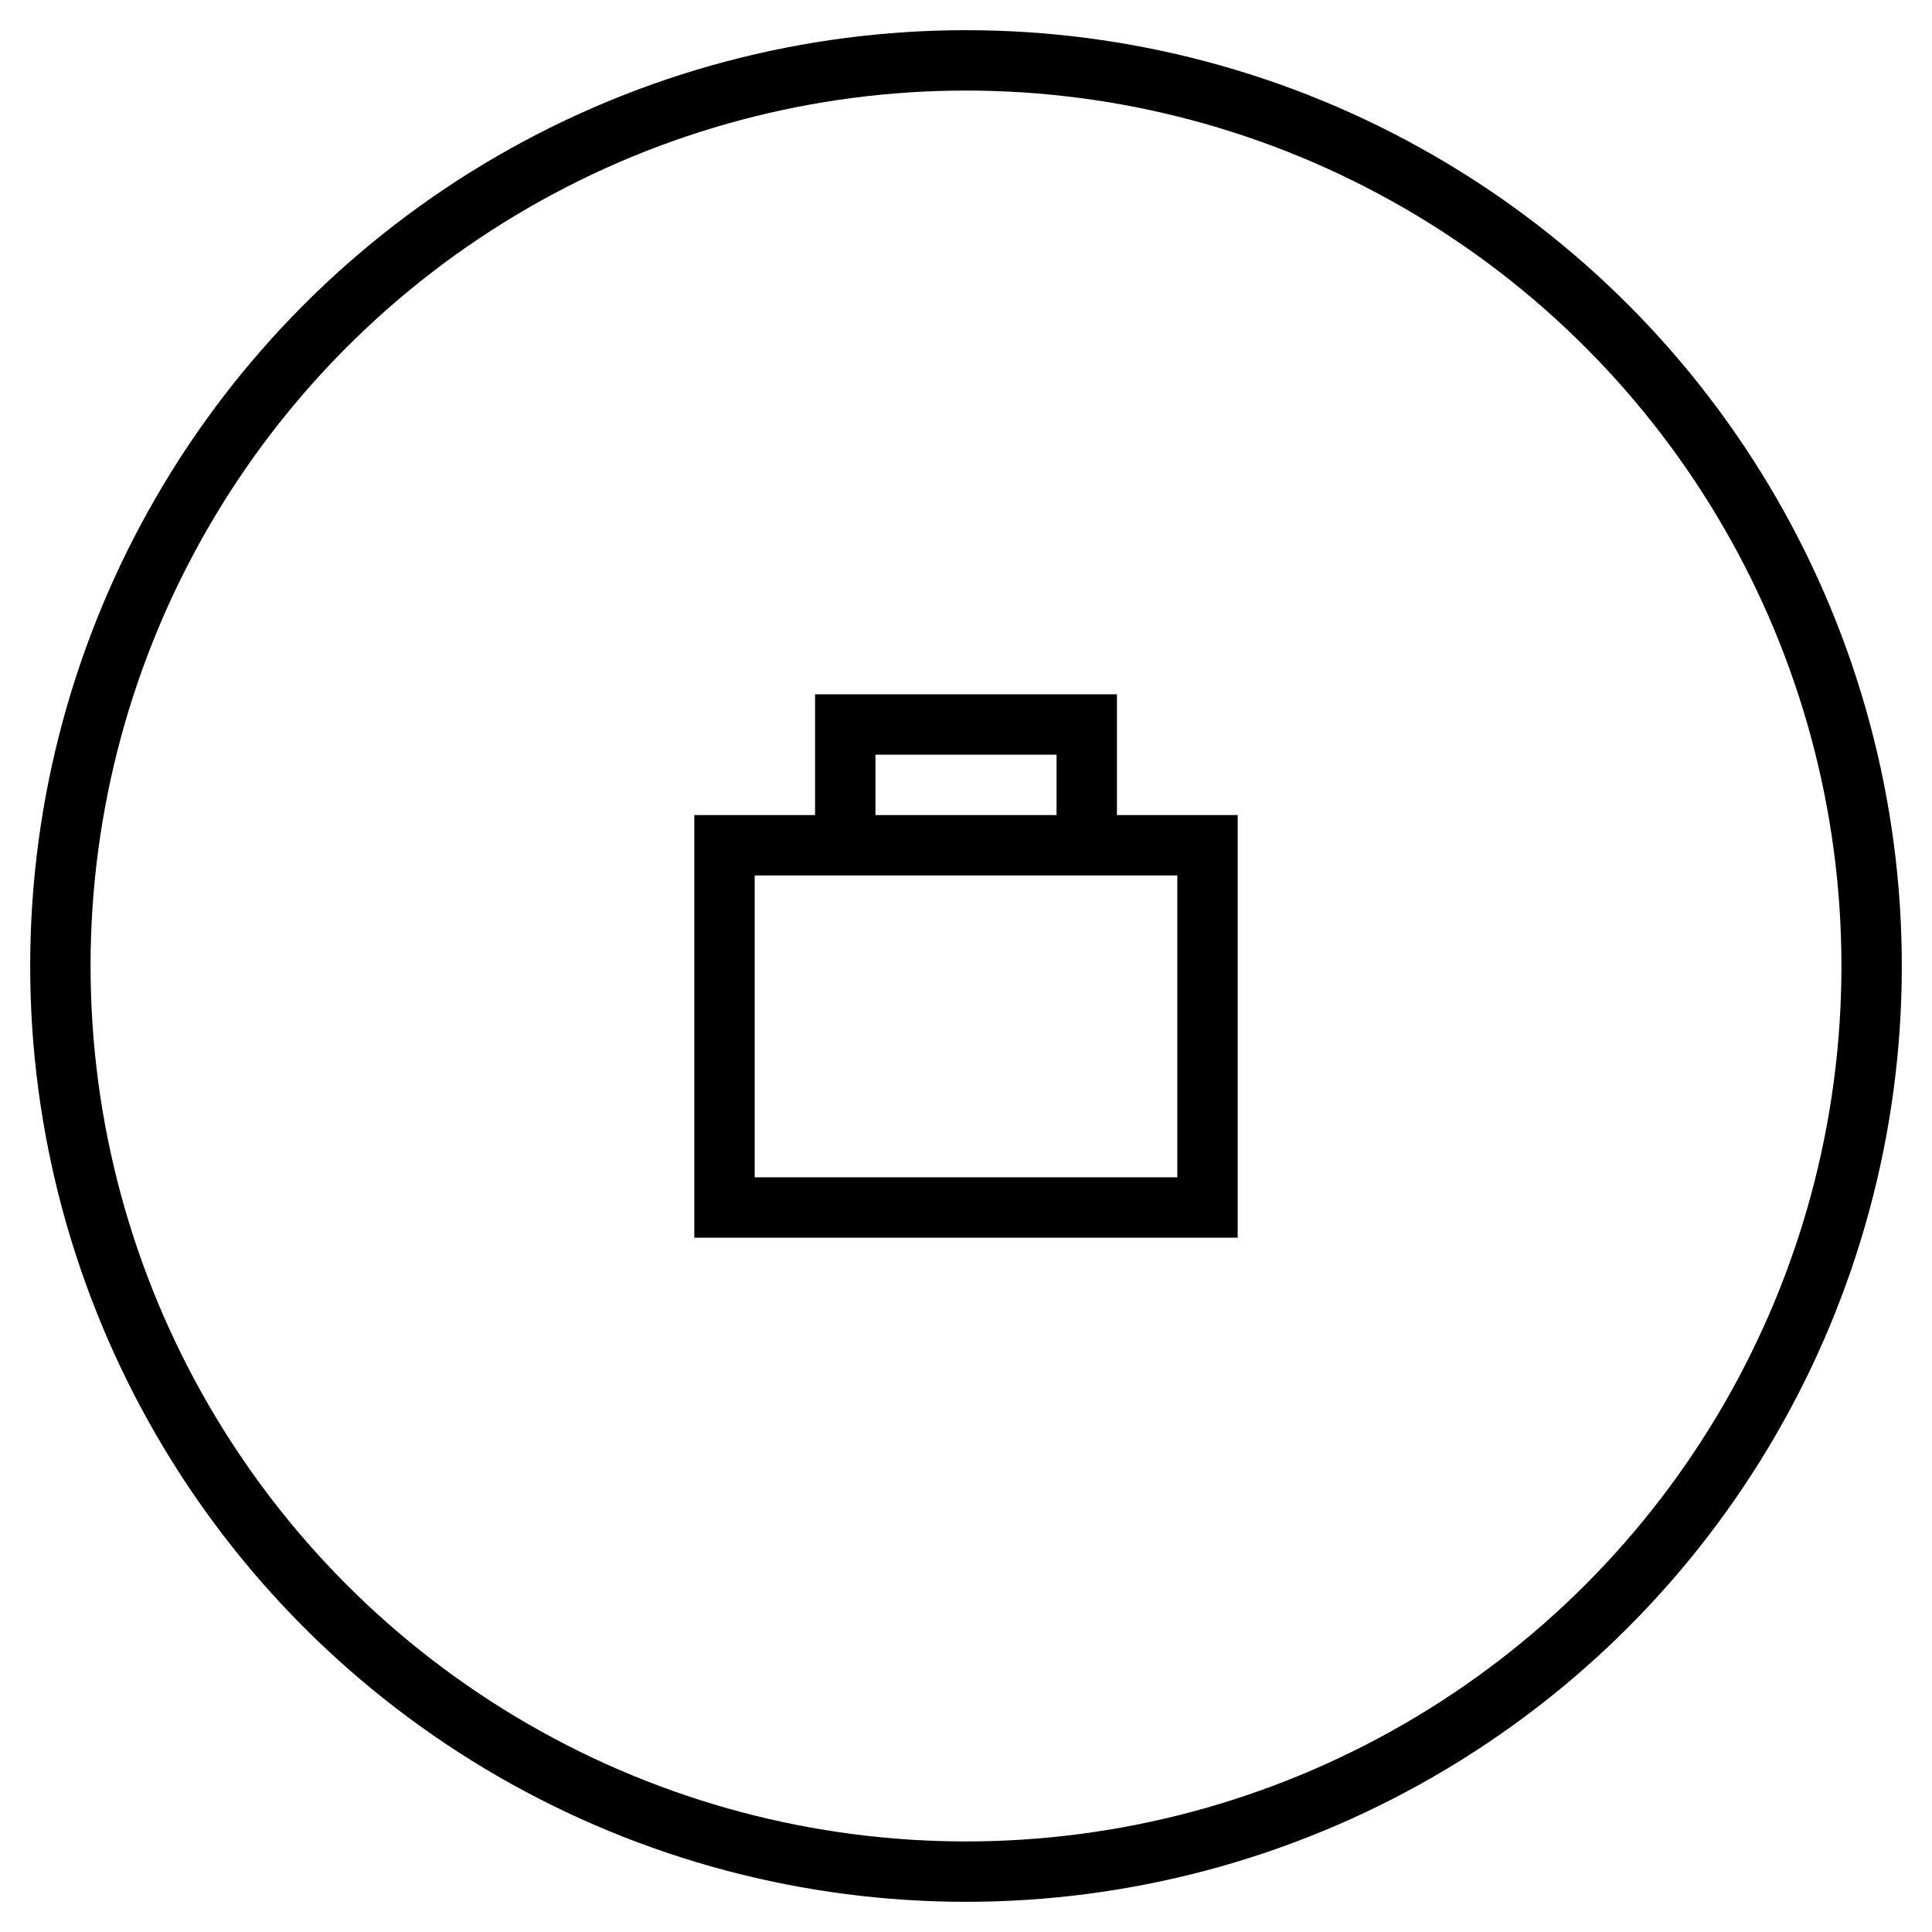 <!-- 5. Virtual CFO Services -->
<svg xmlns="http://www.w3.org/2000/svg" viewBox="0 0 64 64" width="50" height="50" stroke="#000" fill="none" stroke-width="2">
  <circle cx="32" cy="32" r="30" />
  <rect x="24" y="28" width="16" height="12" />
  <path d="M28 28v-4h8v4" />
</svg>